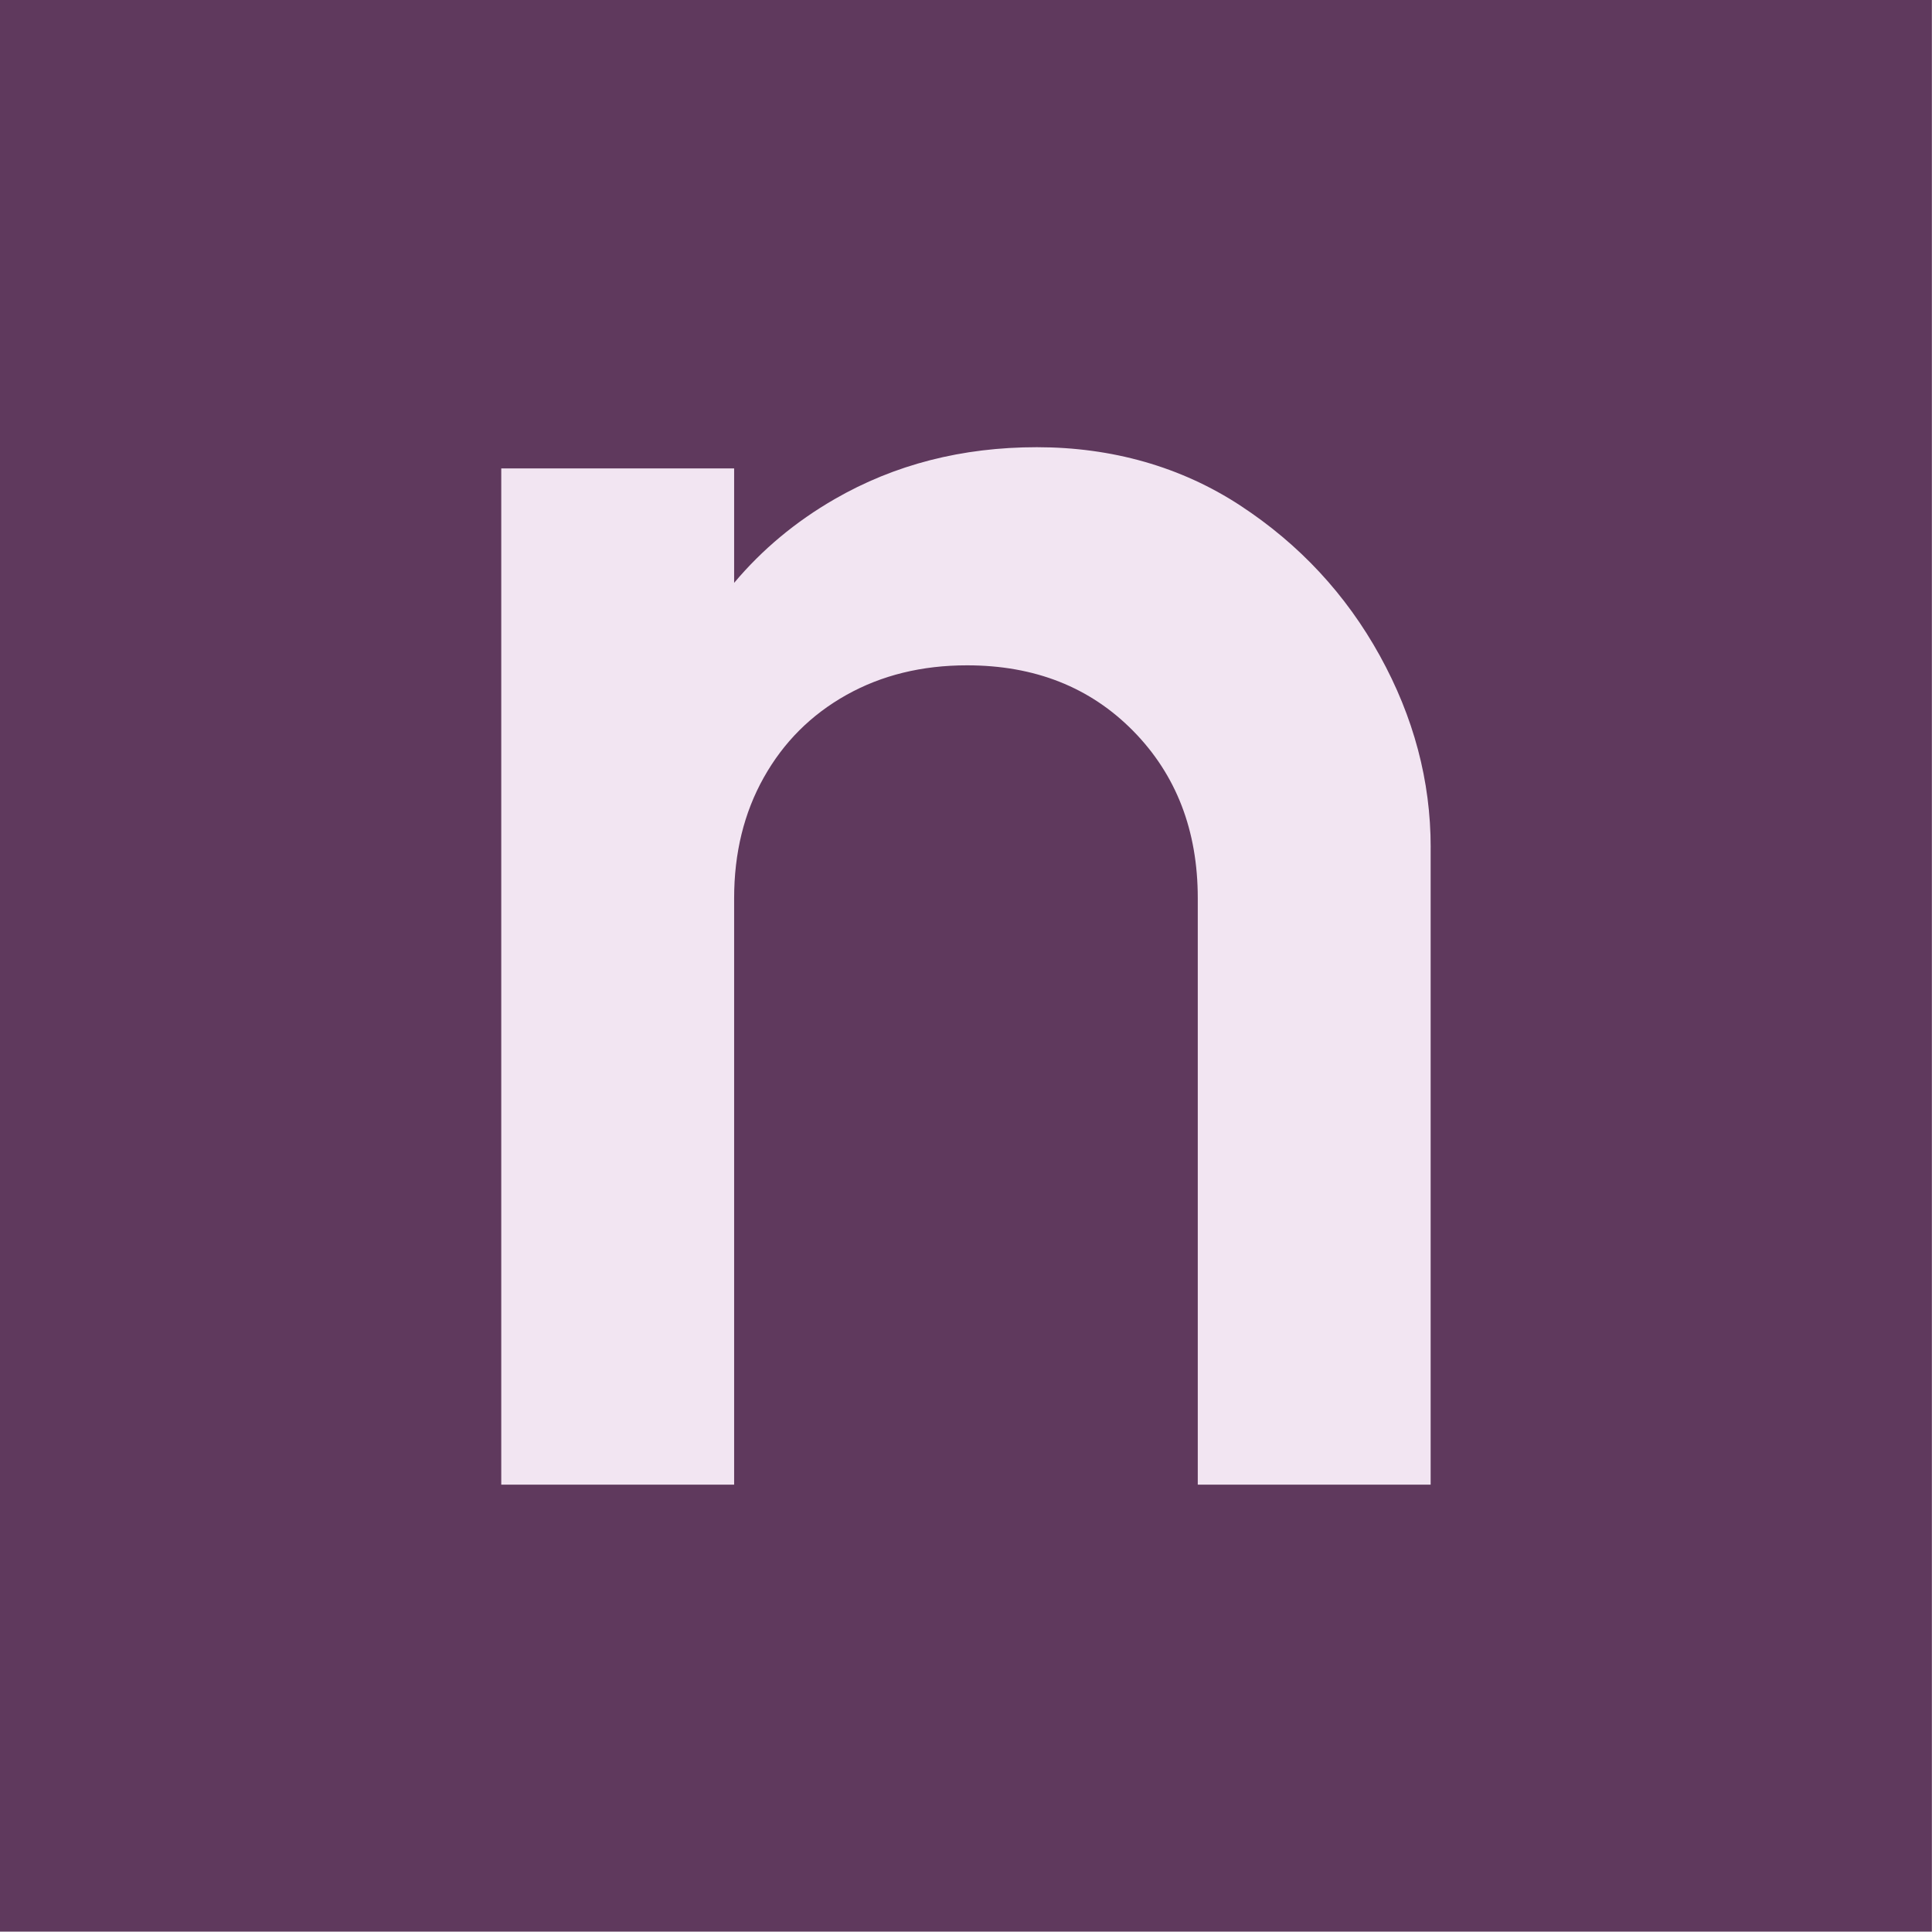 <svg viewBox="0 0 620.81 620.7" version="1.1" xmlns="http://www.w3.org/2000/svg" id="Layer_1">
  
  <defs>
    <style>
      .st0 {
        fill: #5f395d;
      }

      .st1 {
        fill: #f2e5f2;
      }
    </style>
  </defs>
  <rect height="620.77" width="620.77" class="st0"></rect>
  <path d="M459.71,272.29v204.77h-74.83v-188.44c0-21.77-6.92-39.68-20.75-53.74-13.84-14.06-31.63-21.09-53.4-21.09-14.52,0-27.45,3.18-38.78,9.53-11.34,6.36-20.18,15.2-26.53,26.53-6.36,11.34-9.52,24.27-9.52,38.78v188.44h-74.83V150.51h74.83v36.78c8.99-10.7,19.75-19.68,32.31-26.92,19.27-11.11,40.92-16.67,64.97-16.67s46.26,6.24,65.31,18.71c19.05,12.48,34.01,28.58,44.9,48.3,10.89,19.73,16.33,40.25,16.33,61.56Z" class="st1"></path>
</svg>
